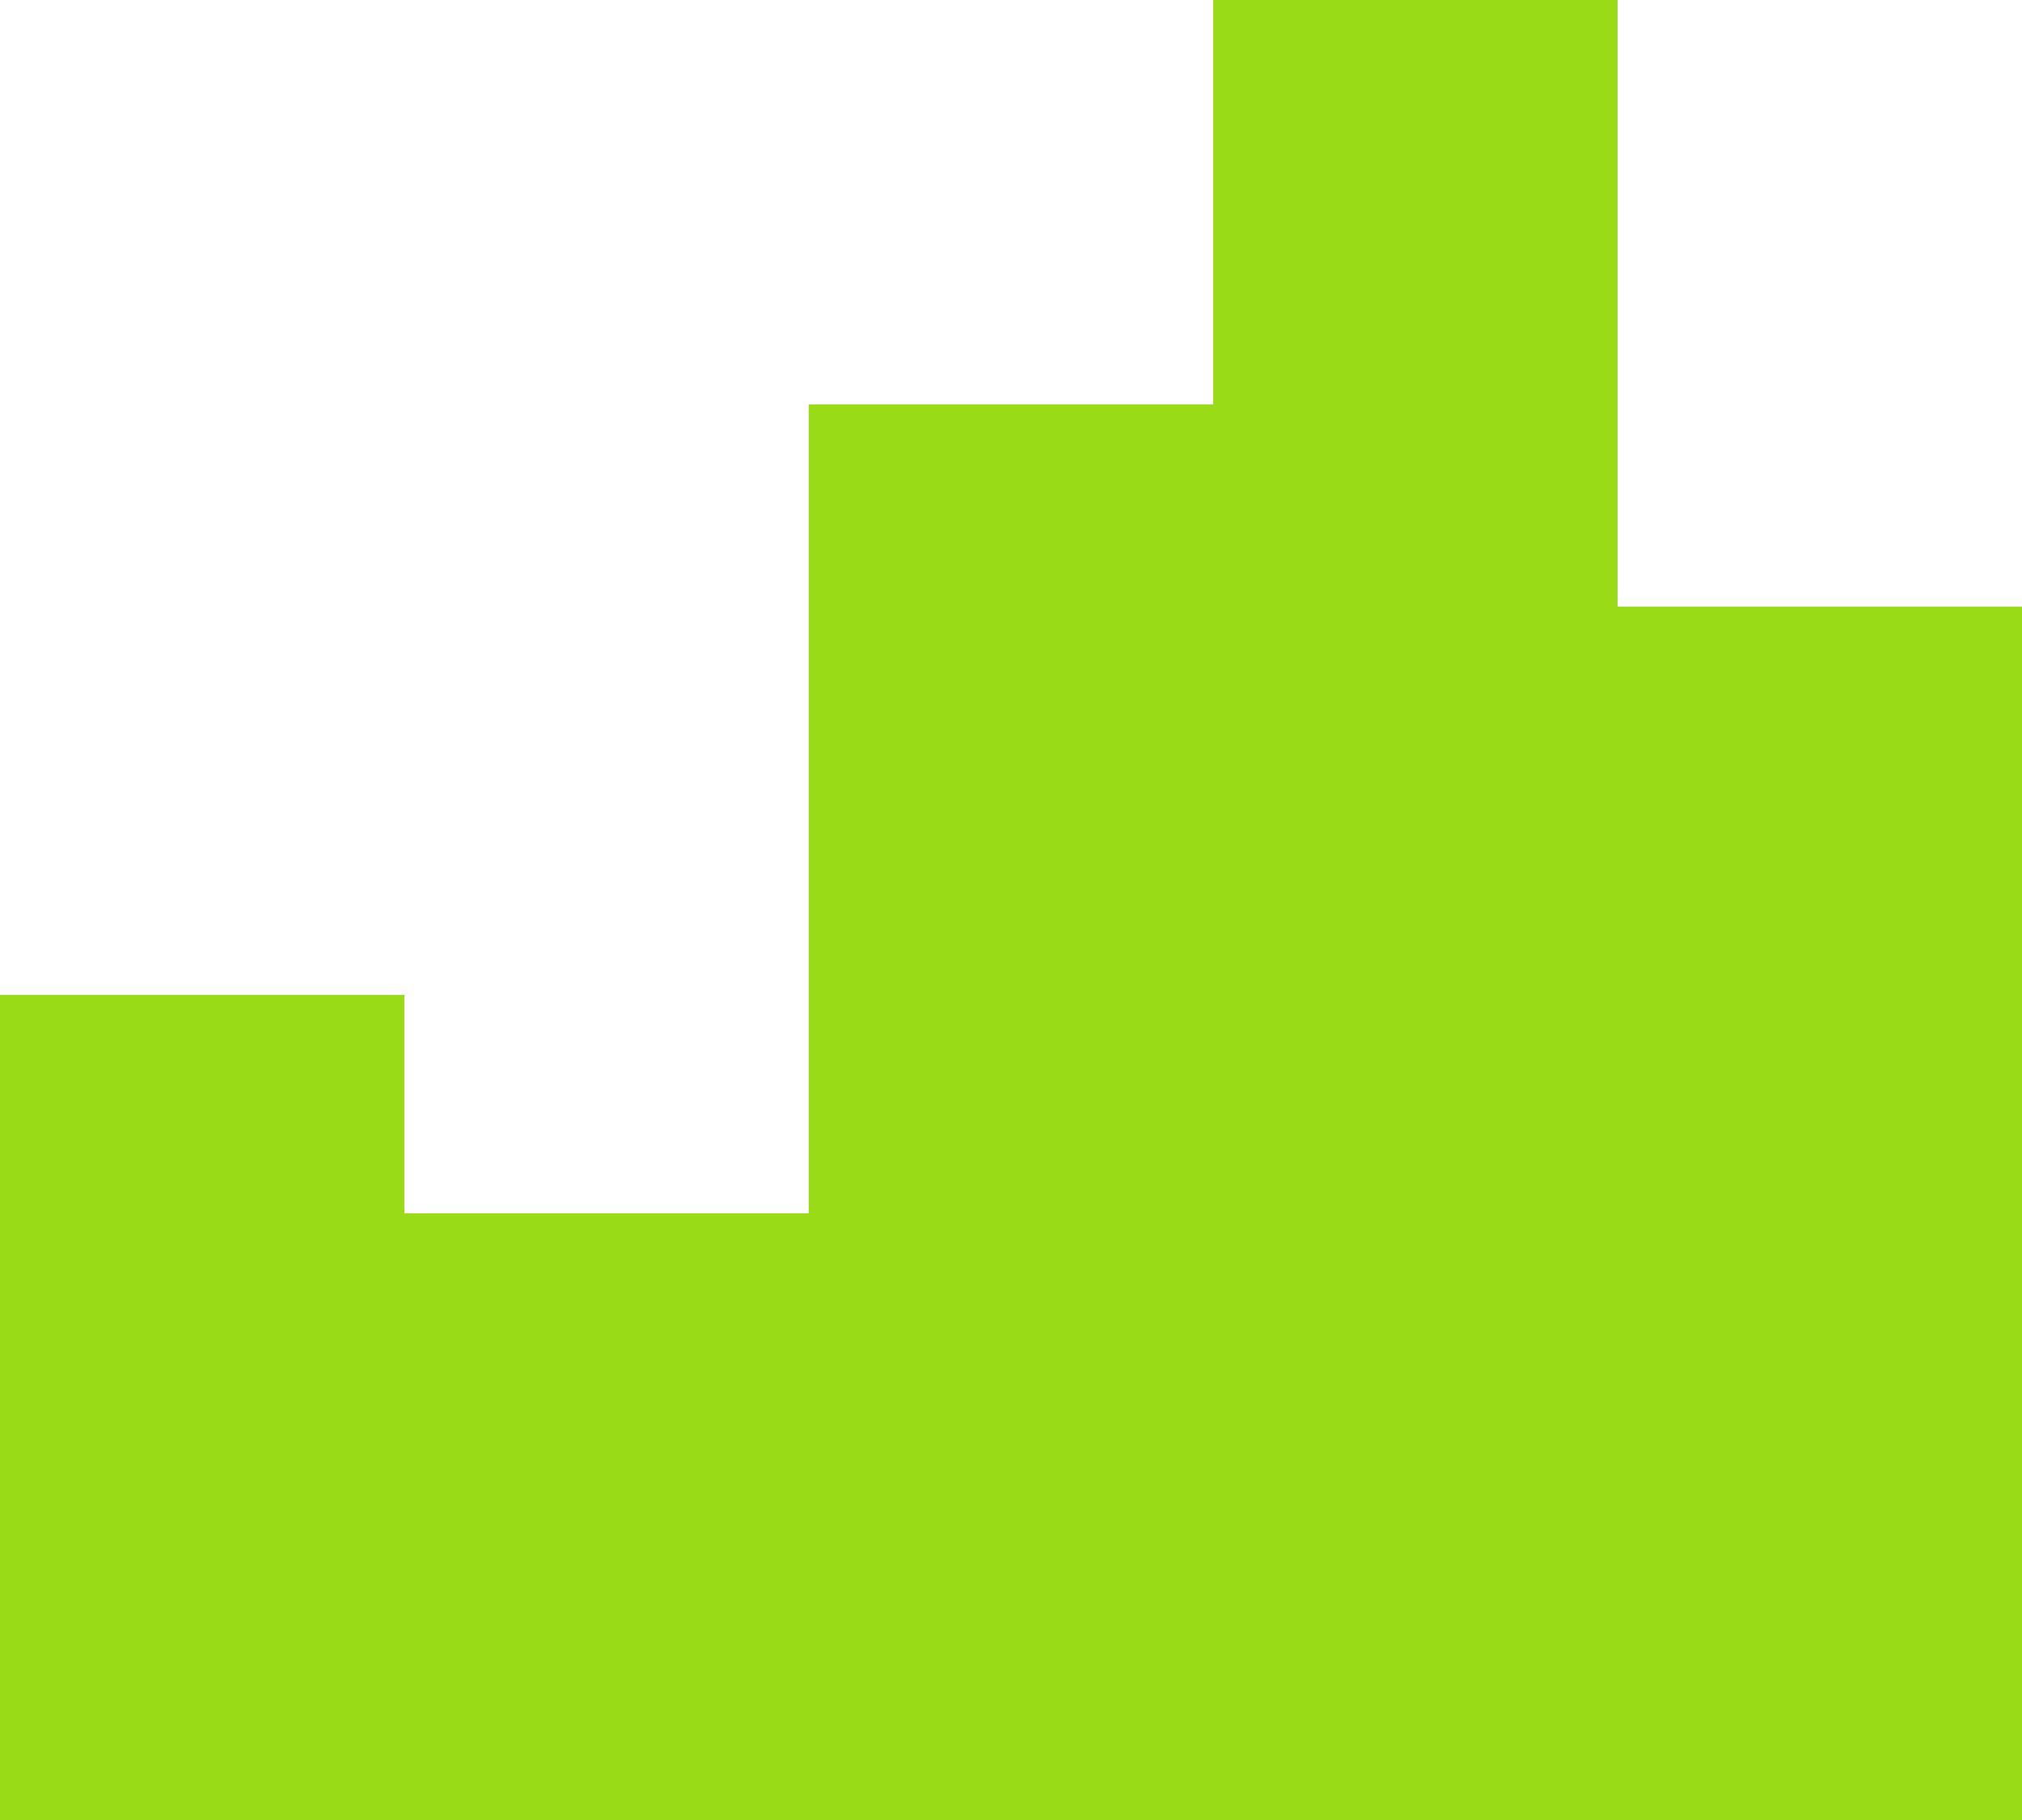 <?xml version="1.0" encoding="UTF-8"?><svg id="Layer_2" xmlns="http://www.w3.org/2000/svg" viewBox="0 0 10 9"><g id="mystery-science"><rect x="8" y="3" width="2" height="6" fill="#98db16"/><rect x="6" width="2" height="9" fill="#98db16"/><rect x="4" y="2" width="2" height="7" fill="#98db16"/><rect x="2" y="6" width="2" height="3" fill="#98db16"/><rect y="4.92" width="2" height="4.08" fill="#98db16"/></g></svg>